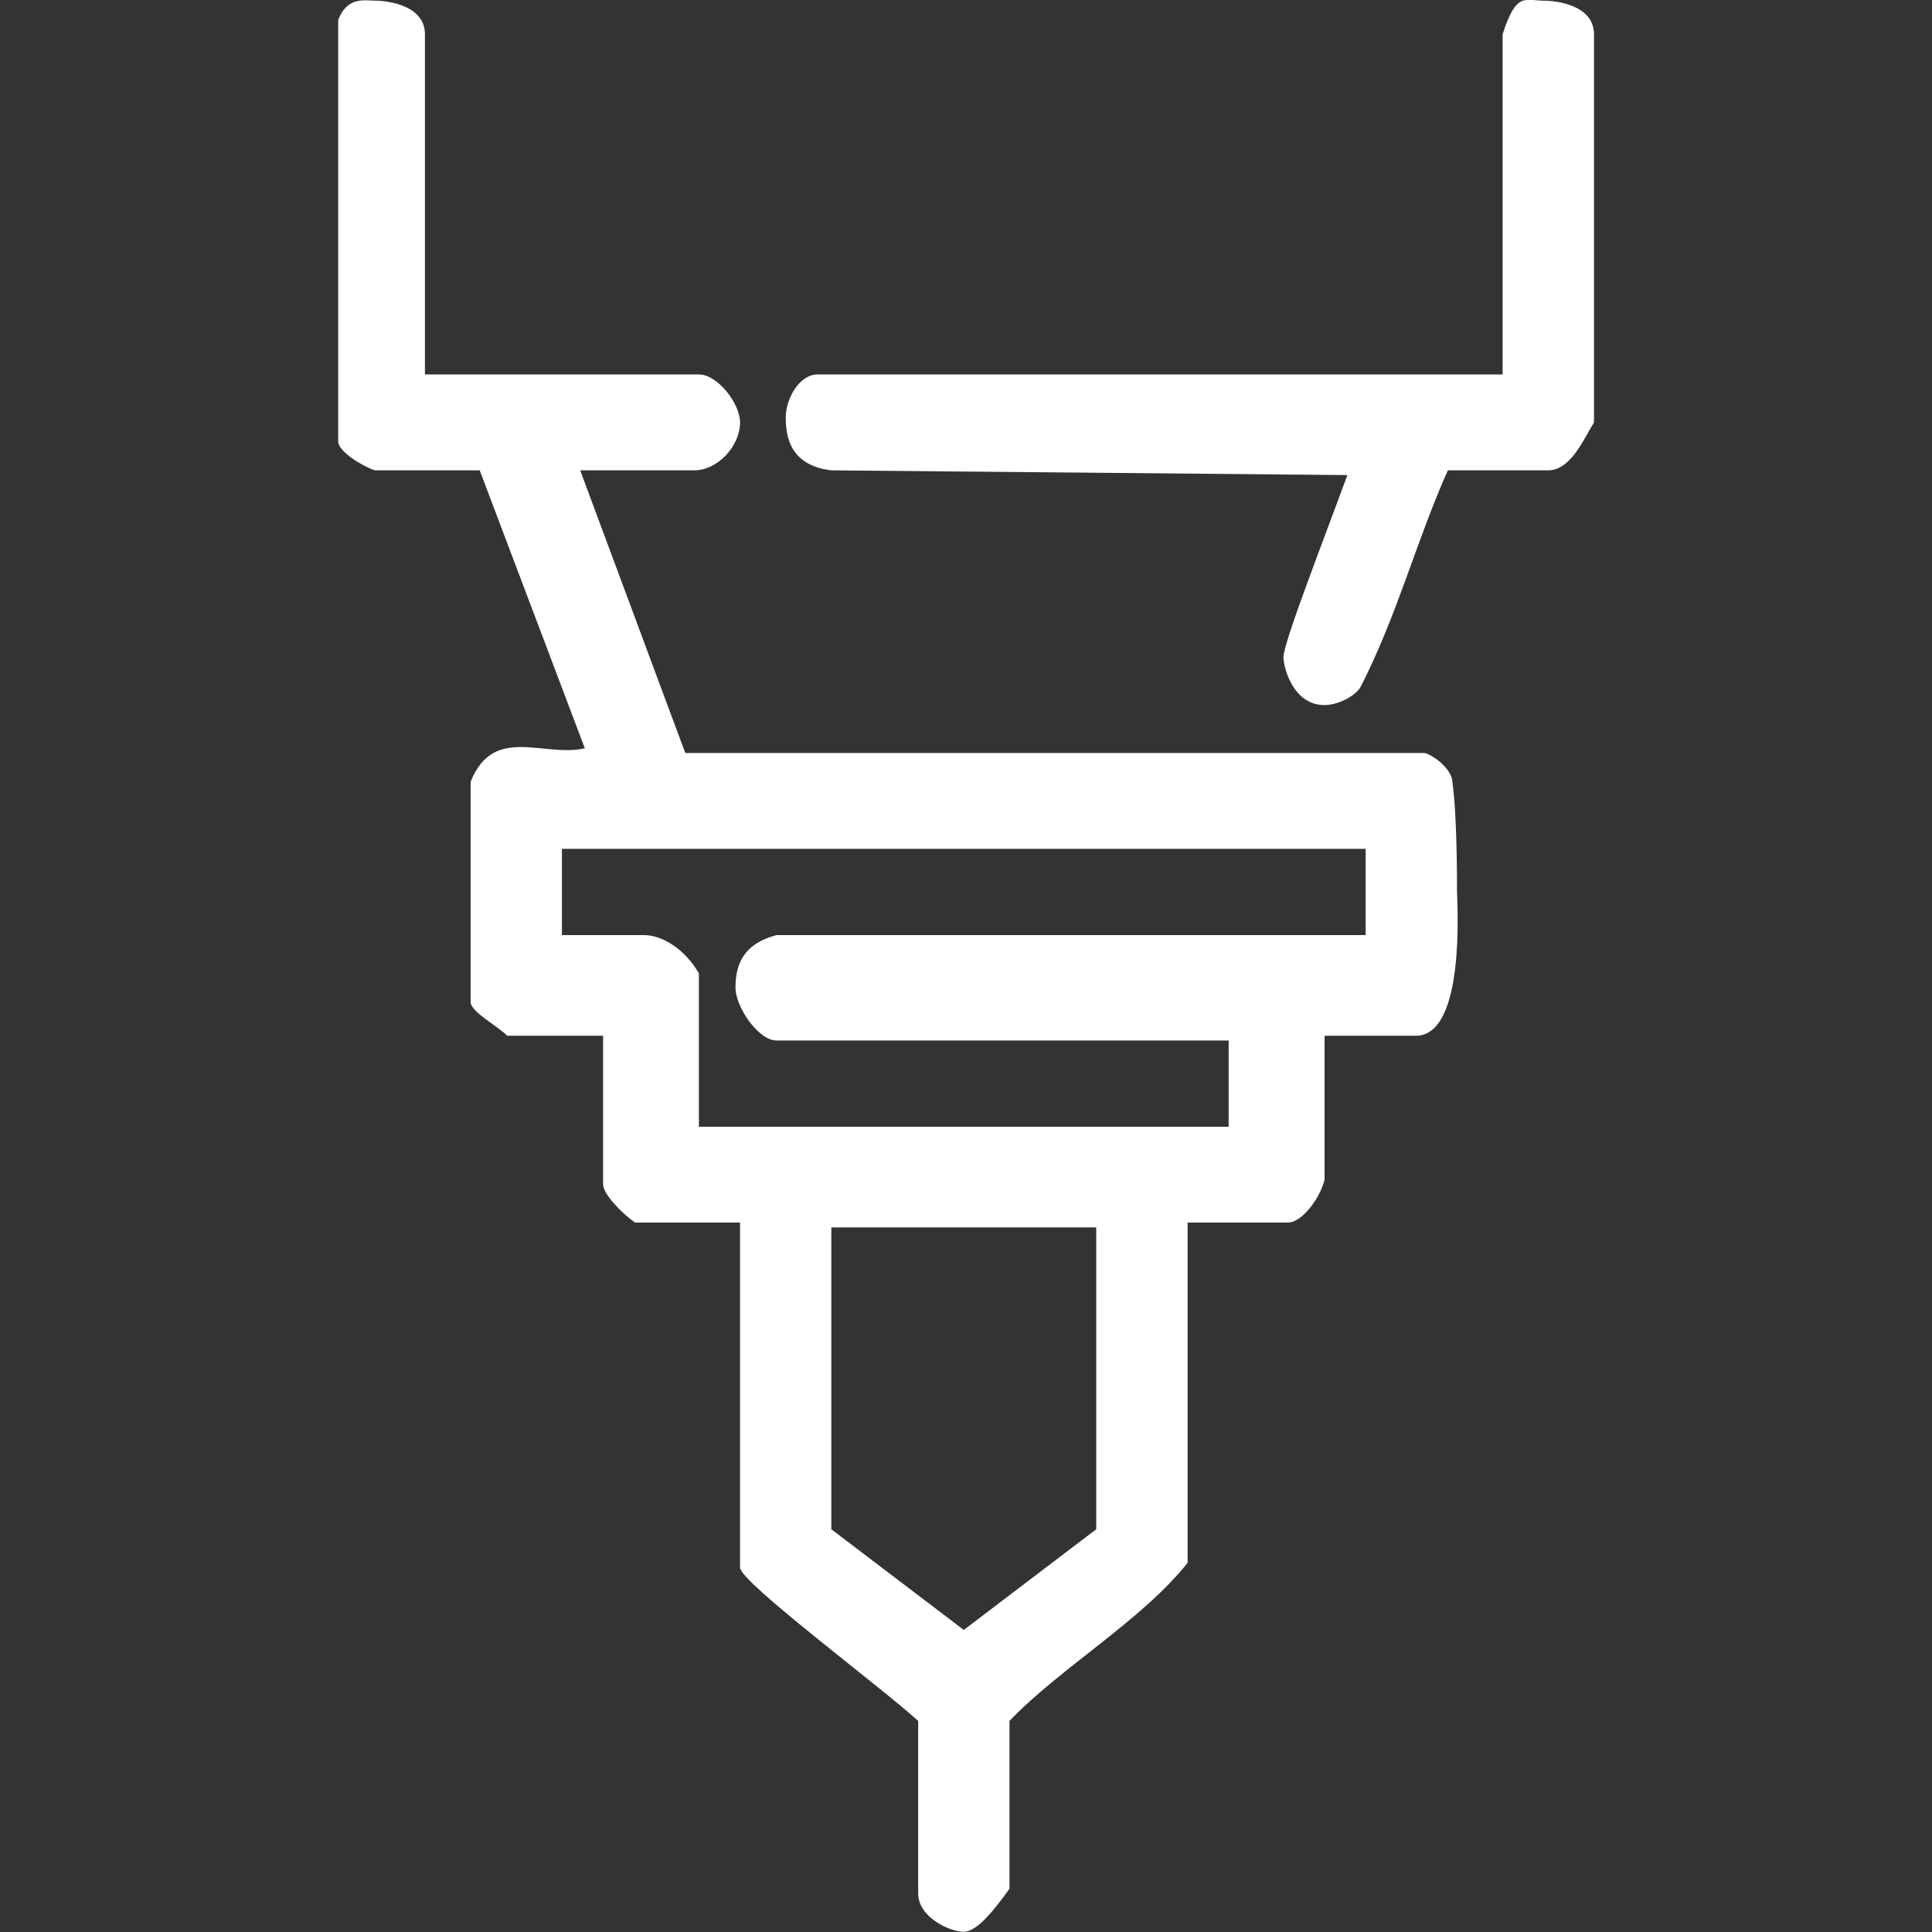 <?xml version="1.0" encoding="UTF-8" standalone="no"?>
<!DOCTYPE svg PUBLIC "-//W3C//DTD SVG 1.1//EN" "http://www.w3.org/Graphics/SVG/1.1/DTD/svg11.dtd">
<svg width="100%" height="100%" viewBox="0 0 20 20" version="1.1" xmlns="http://www.w3.org/2000/svg" xmlns:xlink="http://www.w3.org/1999/xlink" xml:space="preserve" xmlns:serif="http://www.serif.com/" style="fill-rule:evenodd;clip-rule:evenodd;stroke-linejoin:round;stroke-miterlimit:1.414;">
    <rect x="0" y="0" width="20" height="20" fill="#333333" stroke="none"/>
    <g id="Složená-cesta" serif:id="Složená cesta" transform="matrix(1,0,0,1,-384.499,-320.002)">
        <path d="M388.898,320.357L388.898,323.878L391.734,323.878C391.924,323.878 392.16,324.176 392.16,324.375C392.16,324.623 391.924,324.871 391.687,324.871L390.505,324.871L391.593,327.797L399.251,327.797C399.393,327.847 399.534,327.996 399.534,328.095C399.582,328.442 399.582,329.087 399.582,329.236C399.582,329.335 399.676,330.724 399.156,330.724L398.211,330.724L398.211,332.212C398.164,332.41 397.974,332.658 397.833,332.658L396.793,332.658L396.793,336.18C396.32,336.776 395.469,337.272 394.949,337.817L394.949,339.554C394.807,339.752 394.618,340 394.476,340C394.334,340 394.004,339.851 394.004,339.603L394.004,337.817C393.625,337.47 392.16,336.379 392.16,336.23L392.16,332.658L391.073,332.658C390.931,332.559 390.742,332.361 390.742,332.262L390.742,330.724L389.749,330.724C389.655,330.625 389.371,330.476 389.371,330.377L389.371,328.095C389.607,327.5 390.127,327.847 390.553,327.748L389.465,324.871L388.378,324.871C388.236,324.821 388,324.672 388,324.573L388,320.208C388.094,319.96 388.284,320.009 388.378,320.009C388.52,320.009 388.898,320.059 388.898,320.357ZM401,320.357L401,324.375C400.905,324.523 400.764,324.871 400.527,324.871L399.487,324.871C399.156,325.615 398.967,326.359 398.589,327.103C398.542,327.202 398.353,327.301 398.211,327.301C397.88,327.301 397.785,326.904 397.785,326.805C397.785,326.656 398.211,325.565 398.447,324.92L393.105,324.871C392.68,324.821 392.633,324.523 392.633,324.325C392.633,324.126 392.775,323.878 392.964,323.878L400.054,323.878L400.054,320.357C400.196,319.91 400.291,320.009 400.48,320.009C400.622,320.009 401,320.059 401,320.357ZM398.636,328.789L398.636,329.682L392.538,329.682C392.16,329.781 392.113,330.029 392.113,330.228C392.113,330.426 392.349,330.773 392.538,330.773L397.218,330.773L397.218,331.666L391.734,331.666L391.734,330.079C391.593,329.831 391.356,329.682 391.167,329.682L390.316,329.682L390.316,328.789L398.636,328.789ZM395.847,332.708L395.847,335.833L394.476,336.875L393.105,335.833L393.105,332.708L395.847,332.708Z" style="fill:white;"/>
    </g>
</svg>
